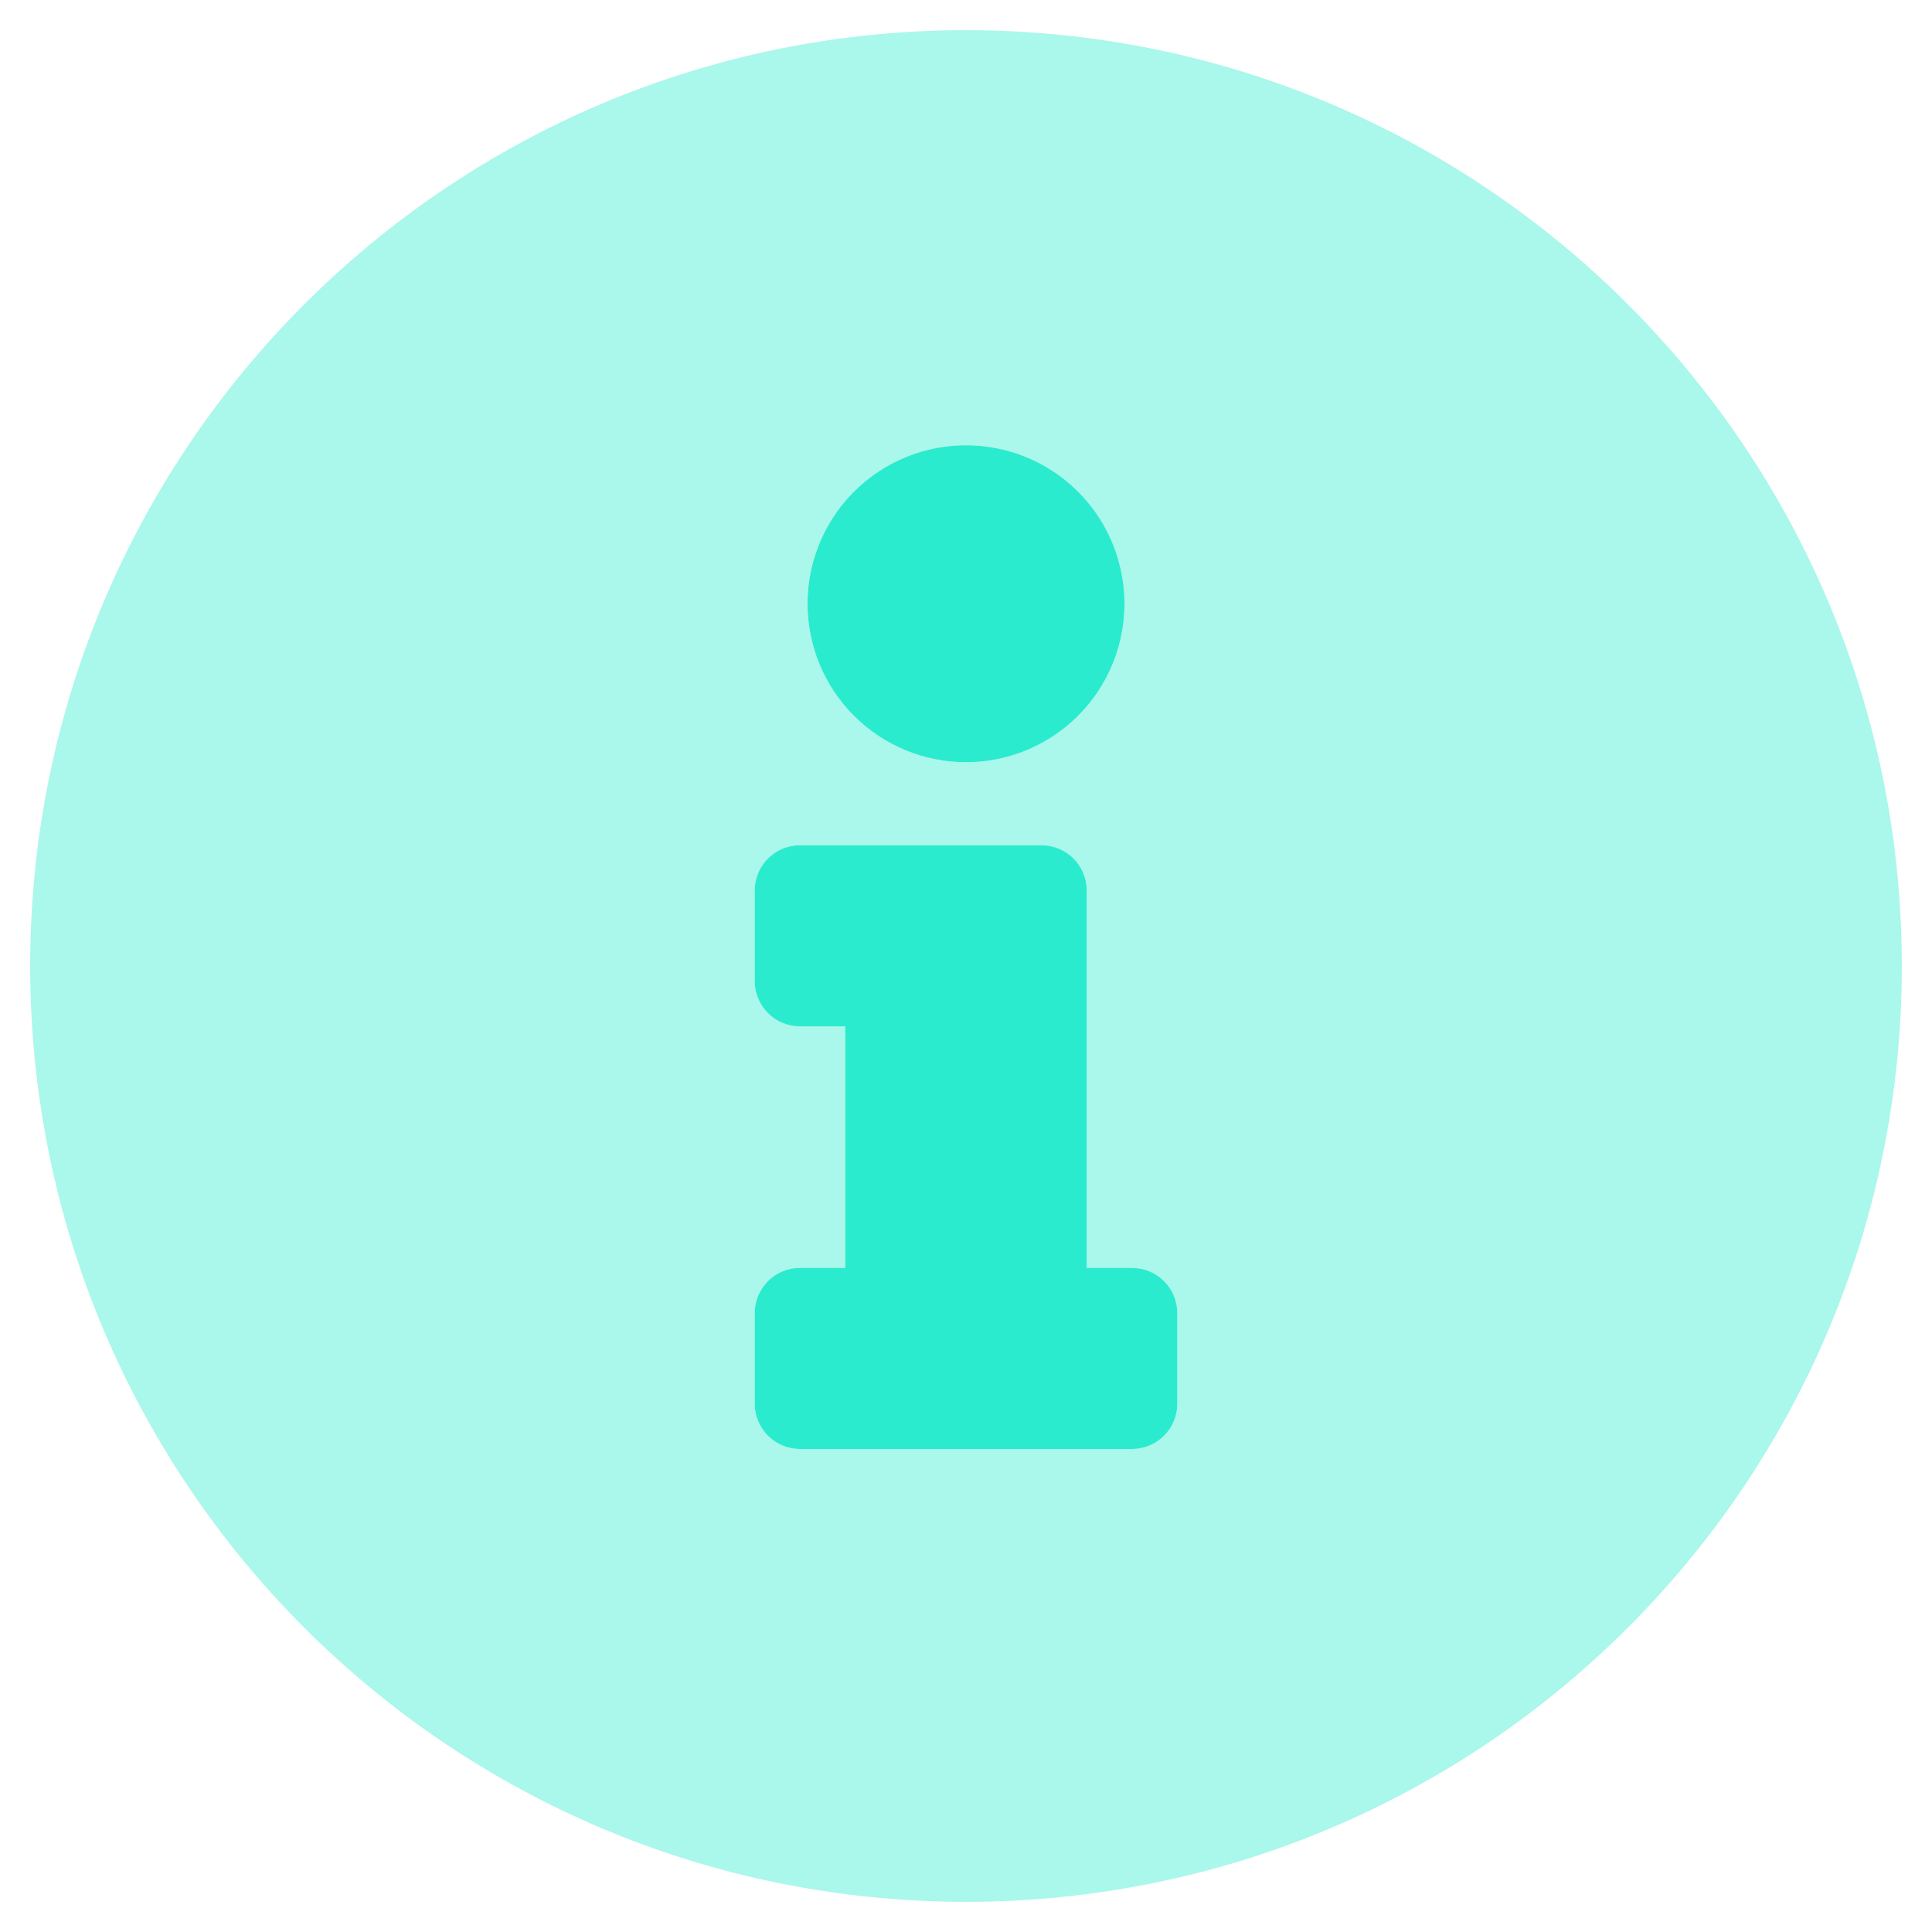 <svg width="64" height="64" viewBox="0 0 64 64" fill="none" xmlns="http://www.w3.org/2000/svg">
<path opacity="0.4" d="M32 1C14.875 1 1 14.885 1 32C1 49.115 14.875 63 32 63C49.125 63 63 49.125 63 32C63 14.875 49.125 1 32 1ZM32 14.75C33.038 14.75 34.053 15.058 34.917 15.635C35.78 16.212 36.453 17.032 36.85 17.991C37.248 18.95 37.352 20.006 37.149 21.024C36.947 22.043 36.447 22.978 35.712 23.712C34.978 24.447 34.043 24.947 33.024 25.149C32.006 25.352 30.95 25.248 29.991 24.85C29.032 24.453 28.212 23.78 27.635 22.917C27.058 22.053 26.75 21.038 26.75 20C26.75 18.608 27.303 17.272 28.288 16.288C29.272 15.303 30.608 14.75 32 14.75ZM39 46.5C39 46.898 38.842 47.279 38.561 47.561C38.279 47.842 37.898 48 37.5 48H26.5C26.102 48 25.721 47.842 25.439 47.561C25.158 47.279 25 46.898 25 46.5V43.5C25 43.102 25.158 42.721 25.439 42.439C25.721 42.158 26.102 42 26.5 42H28V34H26.5C26.102 34 25.721 33.842 25.439 33.561C25.158 33.279 25 32.898 25 32.5V29.5C25 29.102 25.158 28.721 25.439 28.439C25.721 28.158 26.102 28 26.5 28H34.5C34.898 28 35.279 28.158 35.561 28.439C35.842 28.721 36 29.102 36 29.5V42H37.5C37.898 42 38.279 42.158 38.561 42.439C38.842 42.721 39 43.102 39 43.5V46.5Z" fill="#2BEBCE"/>
<path d="M32 25.25C33.038 25.25 34.053 24.942 34.917 24.365C35.78 23.788 36.453 22.968 36.85 22.009C37.248 21.05 37.352 19.994 37.149 18.976C36.947 17.957 36.447 17.022 35.712 16.288C34.978 15.553 34.043 15.053 33.024 14.851C32.006 14.648 30.95 14.752 29.991 15.15C29.032 15.547 28.212 16.22 27.635 17.083C27.058 17.947 26.75 18.962 26.75 20C26.75 21.392 27.303 22.728 28.288 23.712C29.272 24.697 30.608 25.25 32 25.25ZM37.5 42H36V29.5C36 29.102 35.842 28.721 35.561 28.439C35.279 28.158 34.898 28 34.5 28H26.5C26.102 28 25.721 28.158 25.439 28.439C25.158 28.721 25 29.102 25 29.5V32.5C25 32.898 25.158 33.279 25.439 33.561C25.721 33.842 26.102 34 26.5 34H28V42H26.5C26.102 42 25.721 42.158 25.439 42.439C25.158 42.721 25 43.102 25 43.5V46.5C25 46.898 25.158 47.279 25.439 47.561C25.721 47.842 26.102 48 26.5 48H37.5C37.898 48 38.279 47.842 38.561 47.561C38.842 47.279 39 46.898 39 46.5V43.5C39 43.102 38.842 42.721 38.561 42.439C38.279 42.158 37.898 42 37.5 42Z" fill="#2BEBCE"/>
</svg>
